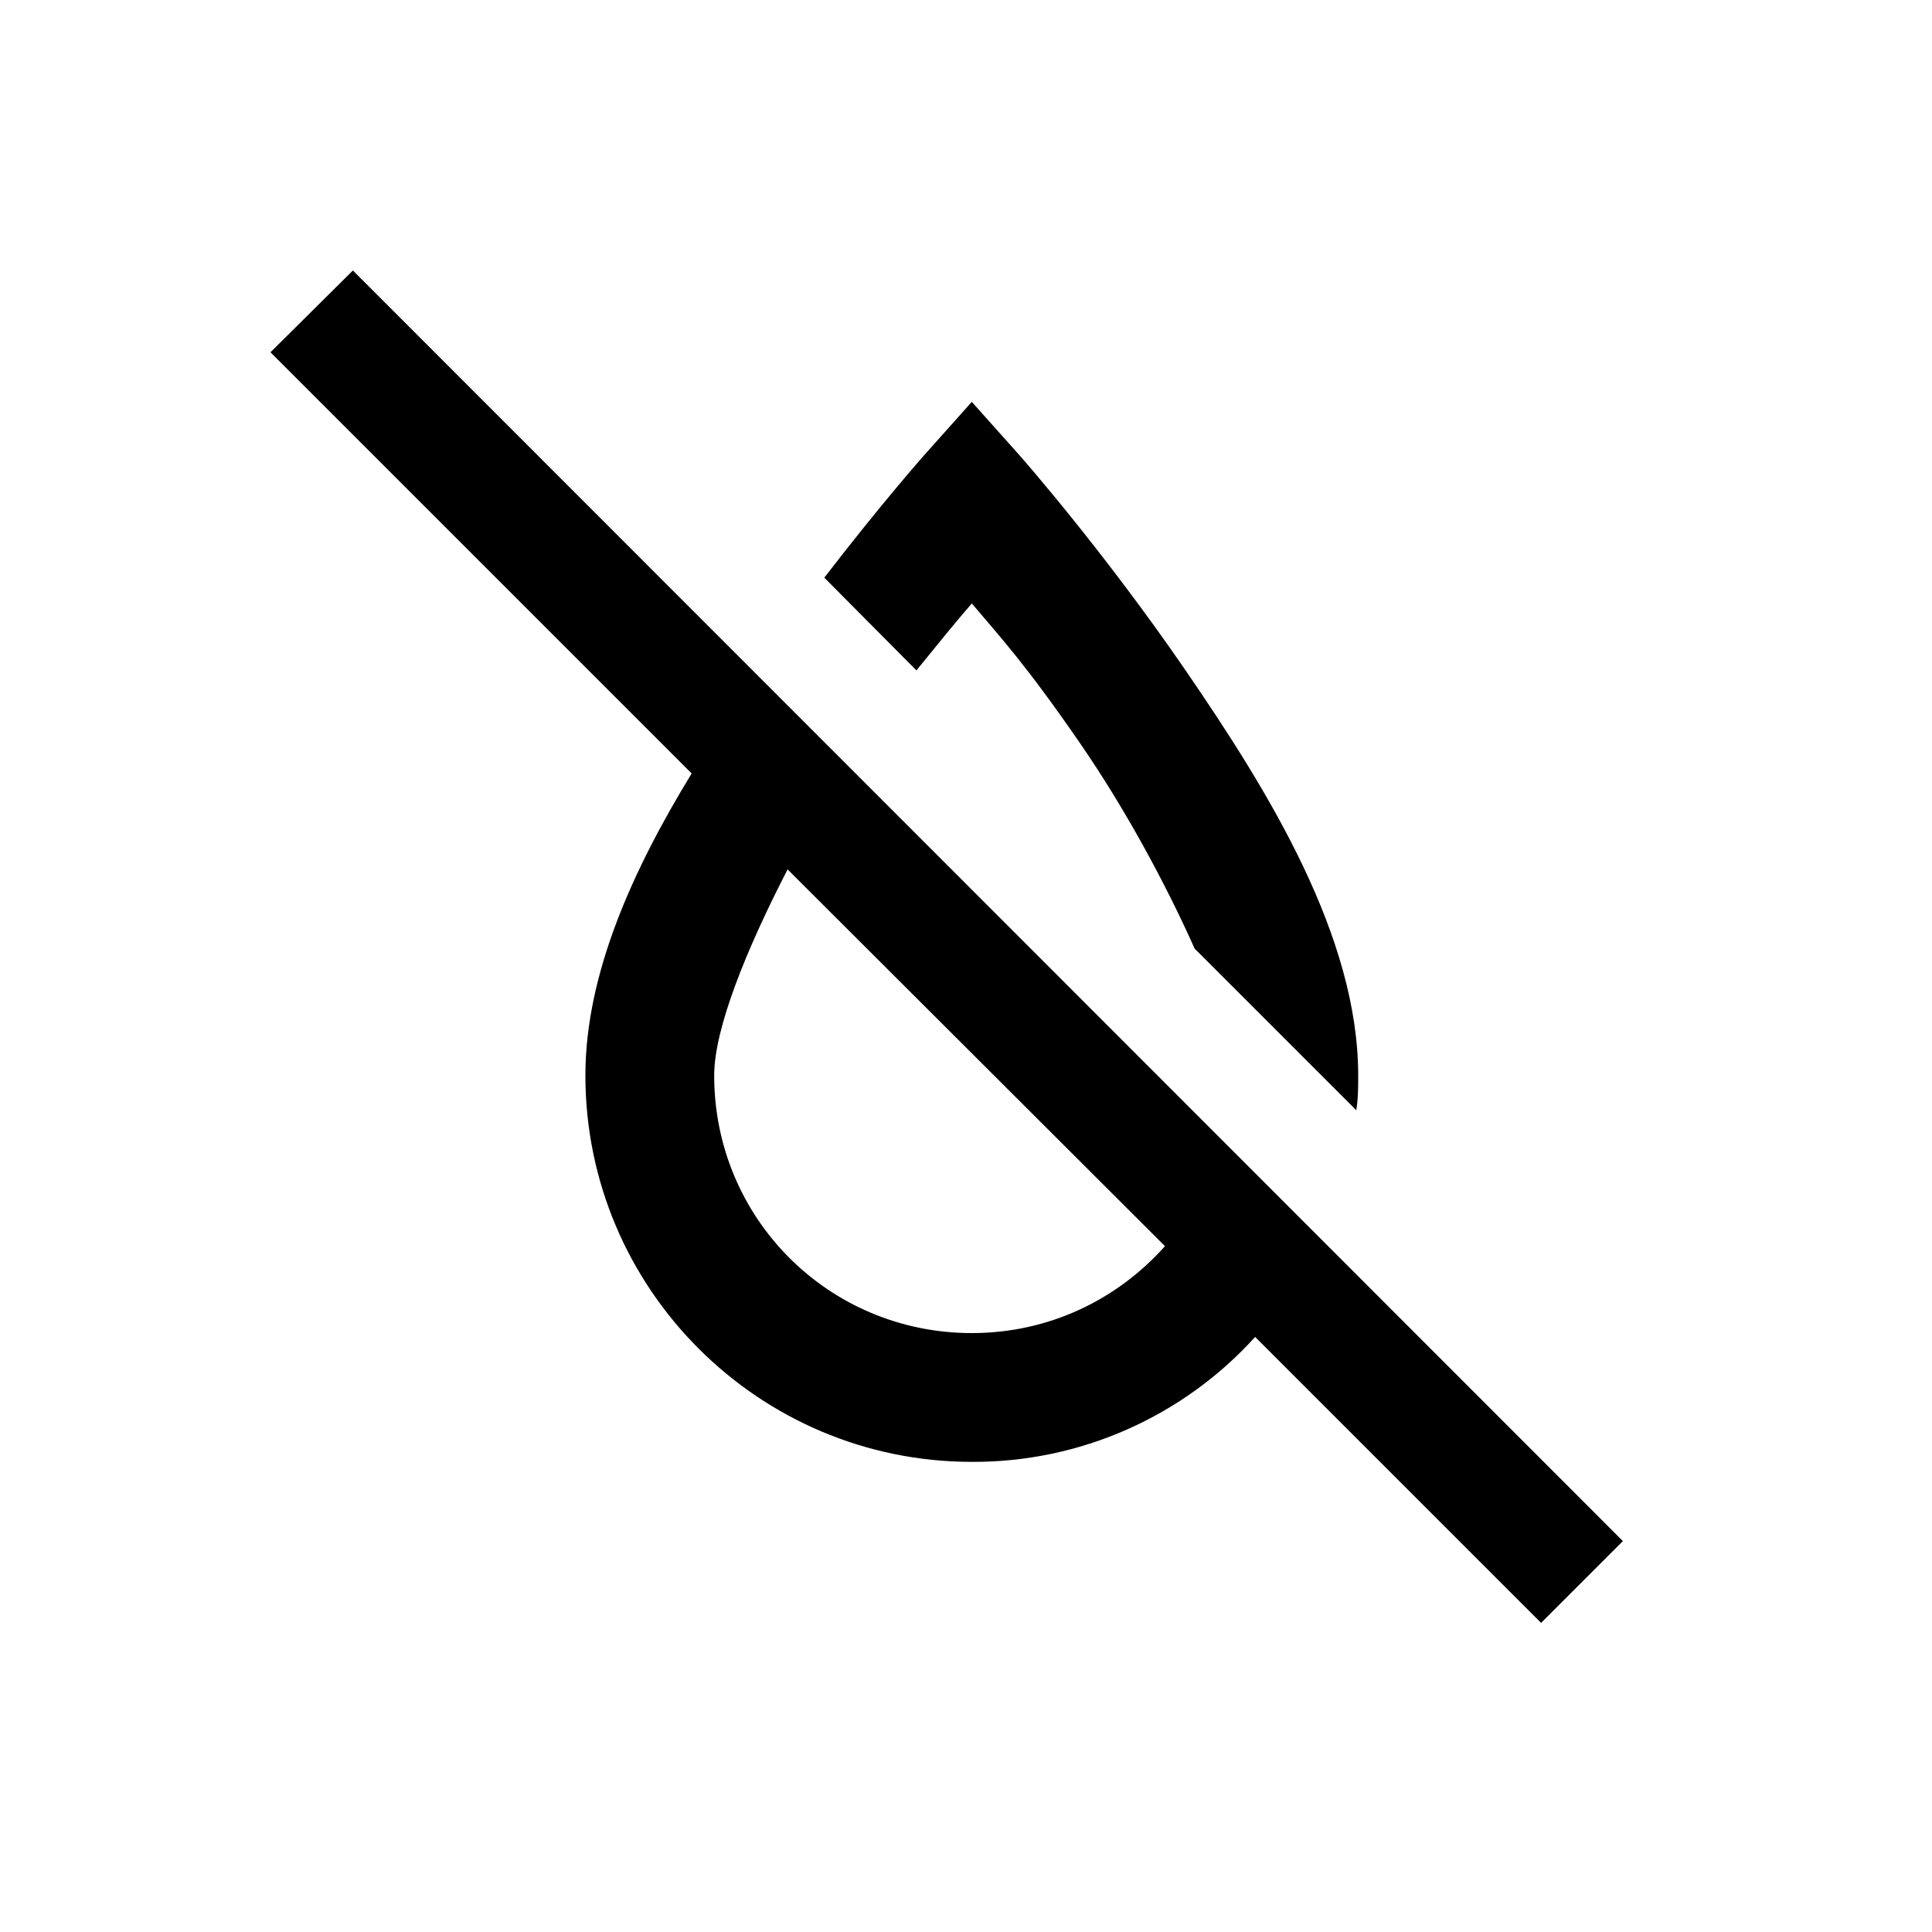 <svg width="50" height="50" viewBox="0 0 50 50" fill="none" xmlns="http://www.w3.org/2000/svg">
<path d="M42 39.883L9.133 7L7 9.117L17.9 20.017C16.383 22.5 15.15 25.2 15.15 27.833C15.15 33.35 19.633 37.833 25.15 37.833C26.531 37.84 27.898 37.555 29.161 36.998C30.424 36.441 31.556 35.624 32.483 34.6L39.883 42L42 39.883ZM25.15 34.5C21.45 34.5 18.483 31.533 18.483 27.833C18.483 26.617 19.317 24.567 20.383 22.5L30.15 32.25C28.917 33.633 27.15 34.5 25.15 34.5ZM23.717 17.35L21.333 14.95C22.767 13.083 23.9 11.8 23.9 11.8L25.15 10.4L26.4 11.8C26.4 11.8 28.533 14.217 30.683 17.35C32.833 20.483 35.15 24.233 35.15 27.833C35.15 28.133 35.15 28.433 35.1 28.733L30.917 24.55C30.15 22.833 29.1 20.9 27.95 19.233C26.55 17.2 25.883 16.483 25.15 15.617C24.7 16.133 24.317 16.617 23.717 17.35Z" fill="black"/>
</svg>

